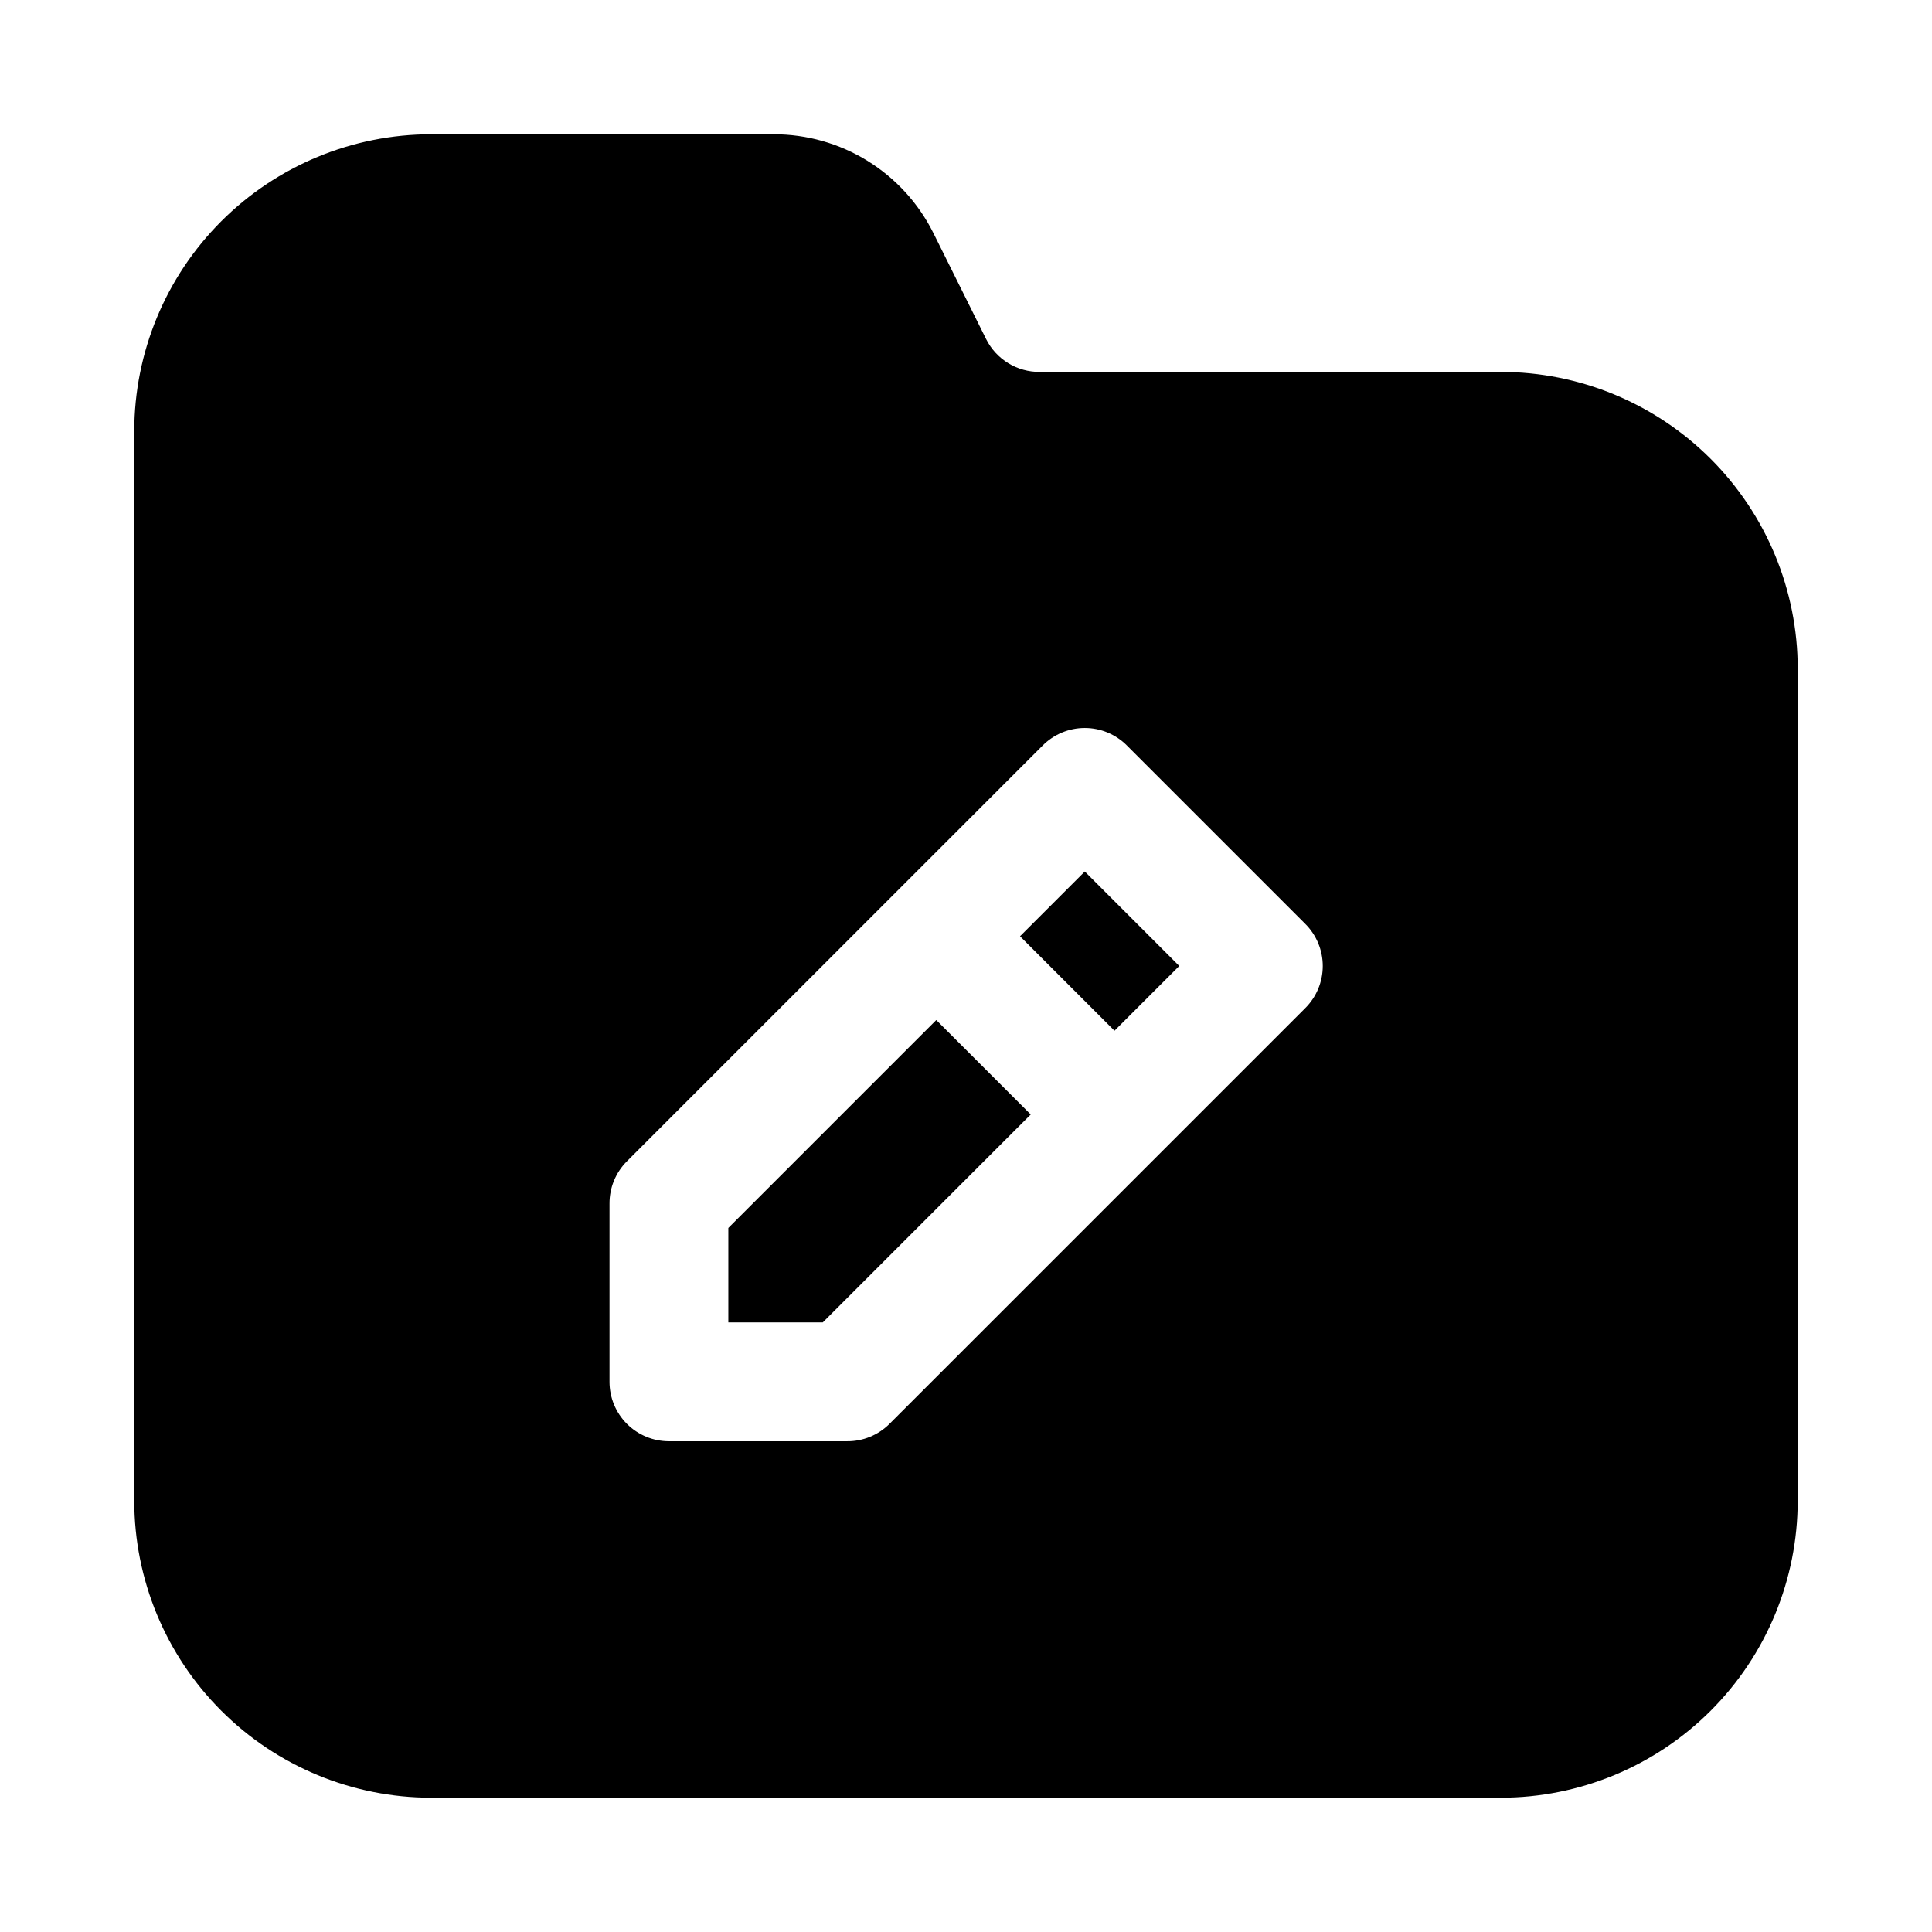 <?xml version="1.0" encoding="UTF-8"?>
<!-- Uploaded to: ICON Repo, www.svgrepo.com, Generator: ICON Repo Mixer Tools -->
<svg fill="#000000" width="800px" height="800px" version="1.1" viewBox="144 144 512 512" xmlns="http://www.w3.org/2000/svg">
 <path d="m392.12 414.32 25.031 25.031-55.102 55.105h-25.031v-25.031zm22.199-22.199 25.031 25.031 17.164-17.156-25.031-25.035zm206.09-70.848v220.42c0 20.879-8.293 40.898-23.055 55.664-14.766 14.762-34.785 23.055-55.664 23.055h-283.39c-20.875 0-40.898-8.293-55.664-23.055-14.762-14.766-23.055-34.785-23.055-55.664v-283.39c0-20.875 8.293-40.898 23.055-55.664 14.766-14.762 34.789-23.055 55.664-23.055h90.688c8.793-0.016 17.414 2.418 24.898 7.035 7.481 4.621 13.523 11.234 17.453 19.102l14.012 28.184v-0.004c1.32 2.621 3.348 4.82 5.852 6.352 2.504 1.527 5.383 2.328 8.316 2.309h122.18c20.879 0 40.898 8.293 55.664 23.055 14.762 14.766 23.055 34.785 23.055 55.664zm-130.52 67.543-47.23-47.23c-2.957-2.981-6.981-4.66-11.176-4.66-4.199 0-8.223 1.68-11.18 4.66l-110.21 110.21c-2.949 2.973-4.59 6.992-4.566 11.18v47.23c0 4.176 1.656 8.18 4.609 11.133s6.957 4.609 11.133 4.609h47.234c4.184 0.027 8.207-1.617 11.176-4.562l110.21-110.21c2.981-2.957 4.656-6.981 4.656-11.176 0-4.199-1.676-8.223-4.656-11.18z"/>
</svg>